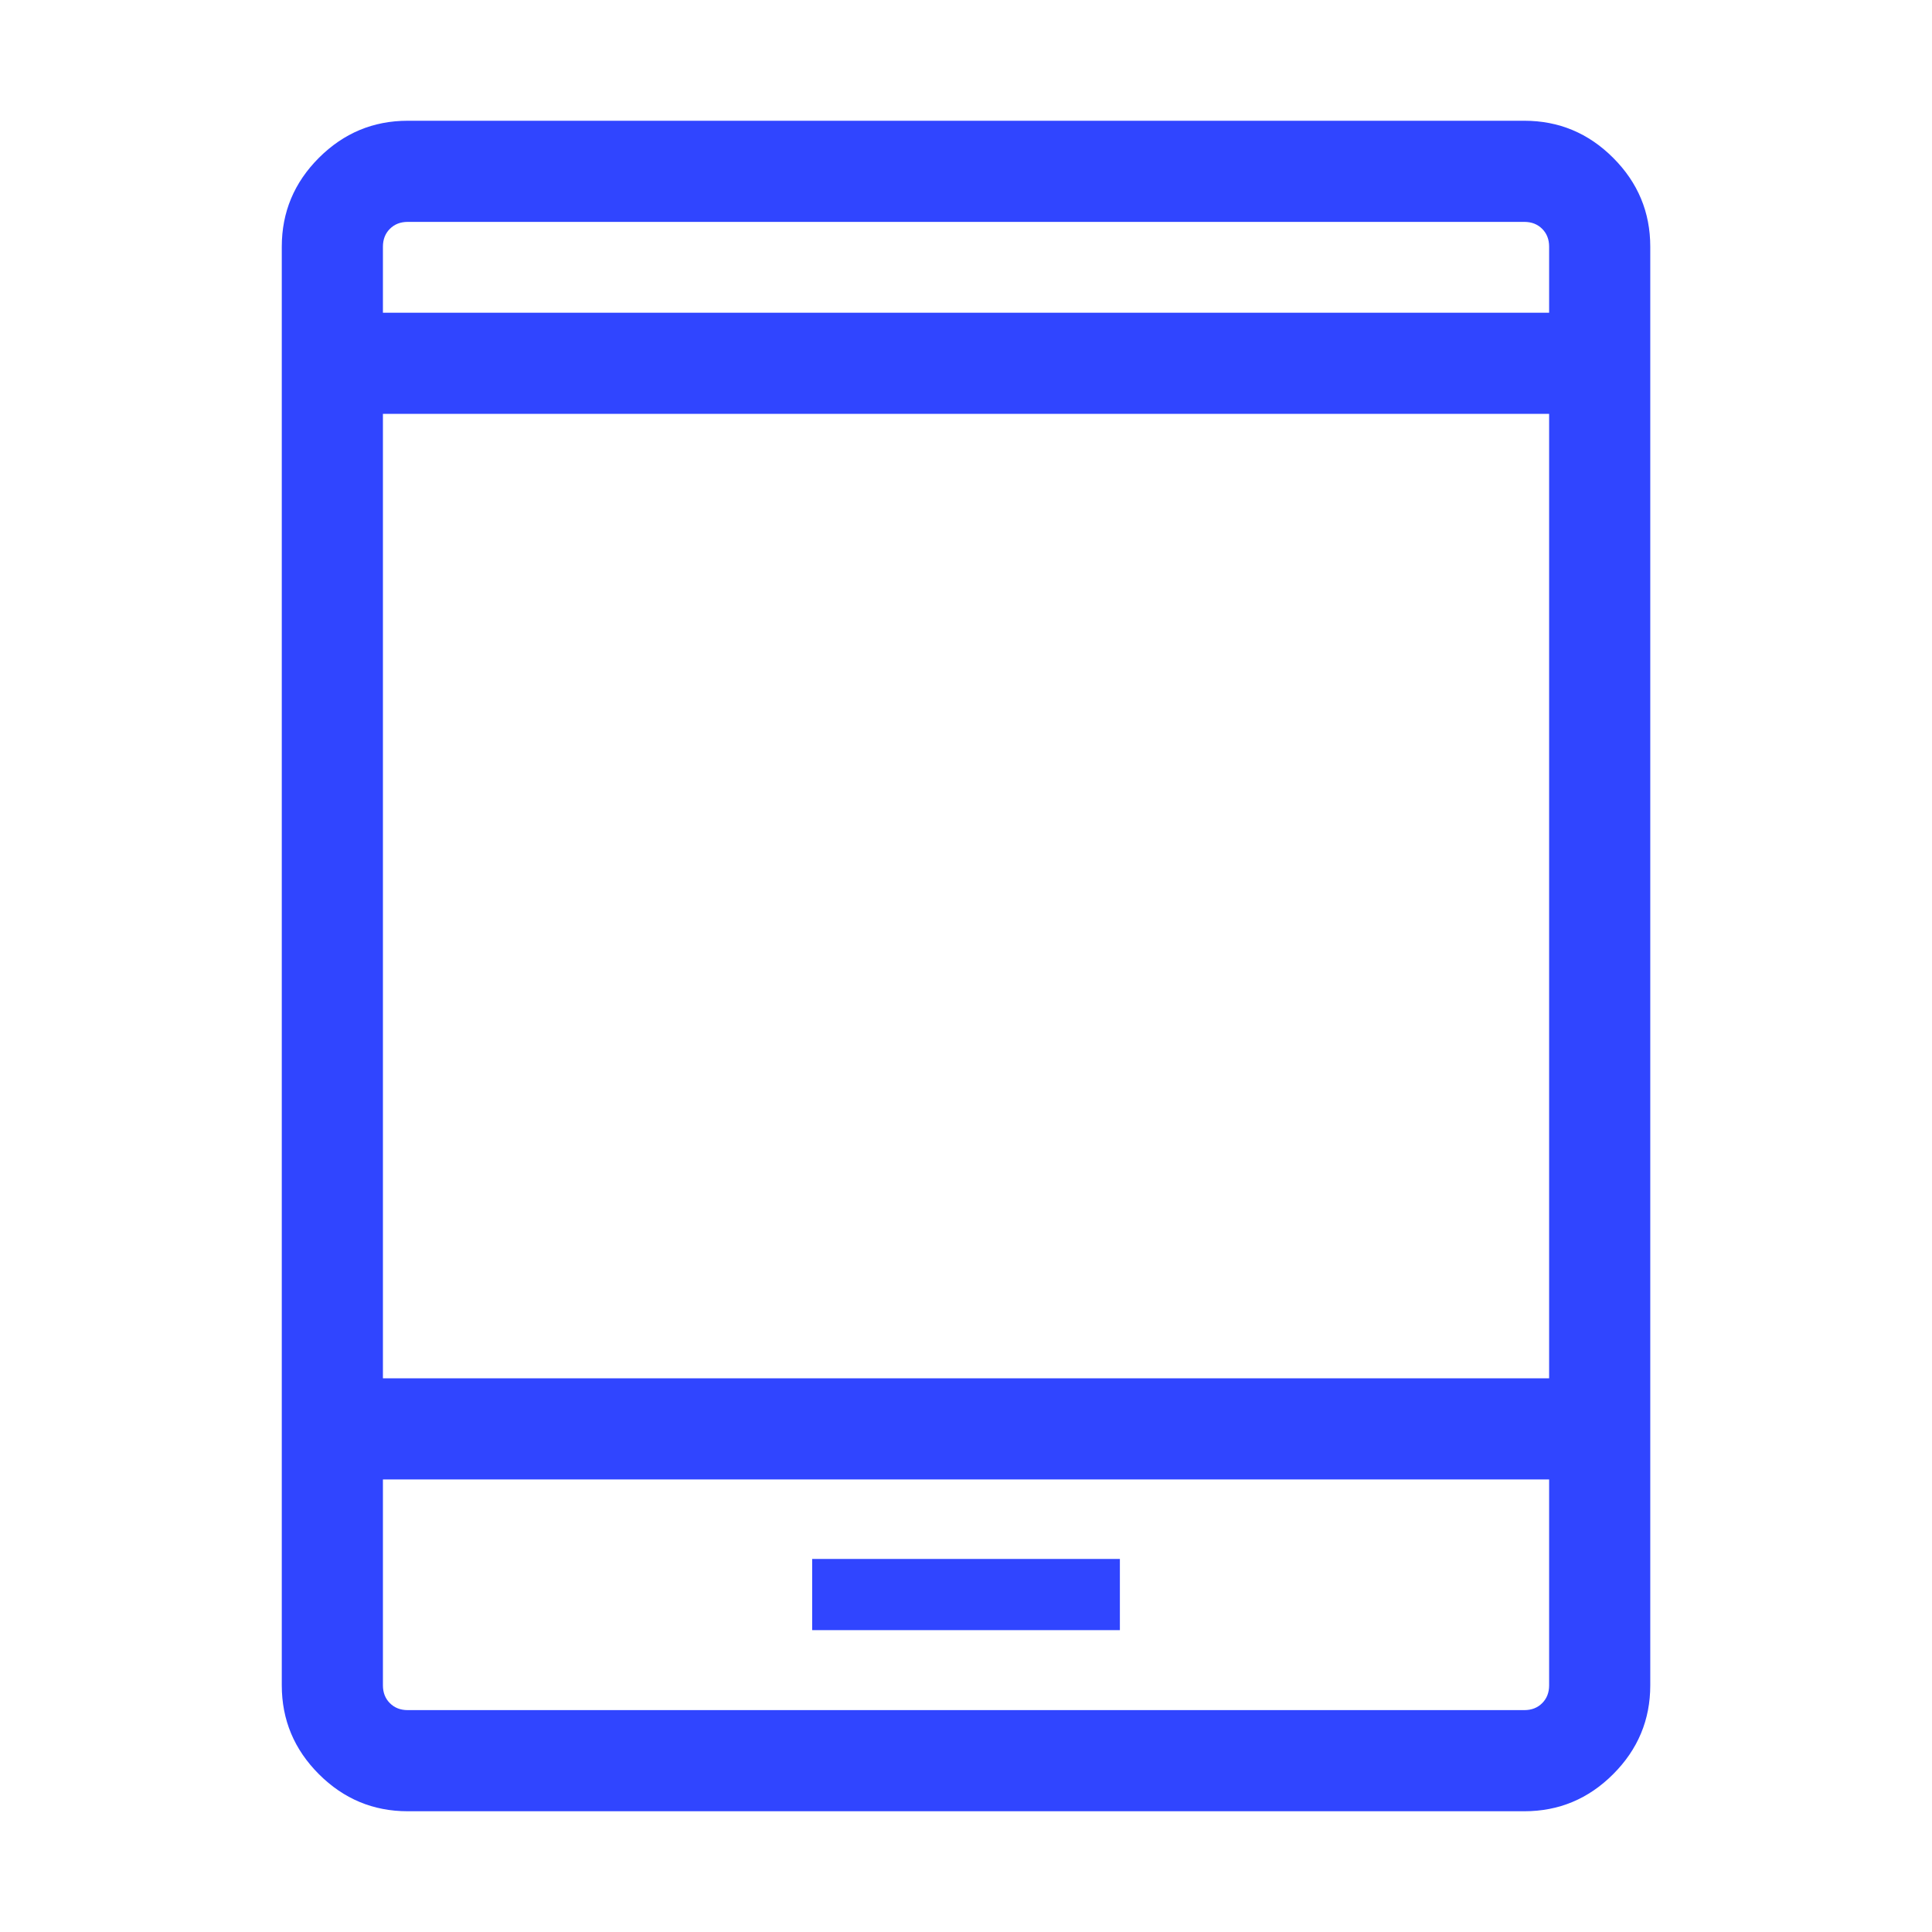 <svg width="40" height="40" viewBox="0 0 40 40" fill="none" xmlns="http://www.w3.org/2000/svg">
<mask id="mask0_1720_21585" style="mask-type:alpha" maskUnits="userSpaceOnUse" x="0" y="0" width="40" height="40">
<rect width="40" height="40" fill="#D9D9D9"/>
</mask>
<g mask="url(#mask0_1720_21585)">
<path d="M8.441 37.5C7.727 37.5 7.114 37.244 6.602 36.732C6.09 36.22 5.834 35.607 5.834 34.893V5.107C5.834 4.393 6.09 3.78 6.602 3.268C7.114 2.756 7.727 2.5 8.441 2.5H31.56C32.274 2.5 32.888 2.756 33.399 3.268C33.911 3.78 34.167 4.393 34.167 5.107V34.893C34.167 35.607 33.911 36.22 33.399 36.732C32.888 37.244 32.274 37.5 31.56 37.5H8.441ZM7.928 30.63V34.893C7.928 35.043 7.976 35.166 8.072 35.262C8.168 35.358 8.291 35.406 8.441 35.406H31.56C31.71 35.406 31.833 35.358 31.929 35.262C32.025 35.166 32.073 35.043 32.073 34.893V30.63H7.928ZM16.815 33.75H23.186V32.276H16.815V33.75ZM7.928 28.536H32.073V8.568H7.928V28.536ZM7.928 6.475H32.073V5.107C32.073 4.957 32.025 4.834 31.929 4.738C31.833 4.642 31.71 4.594 31.56 4.594H8.441C8.291 4.594 8.168 4.642 8.072 4.738C7.976 4.834 7.928 4.957 7.928 5.107V6.475Z" fill="#3045FF"/>
</g>
</svg>
